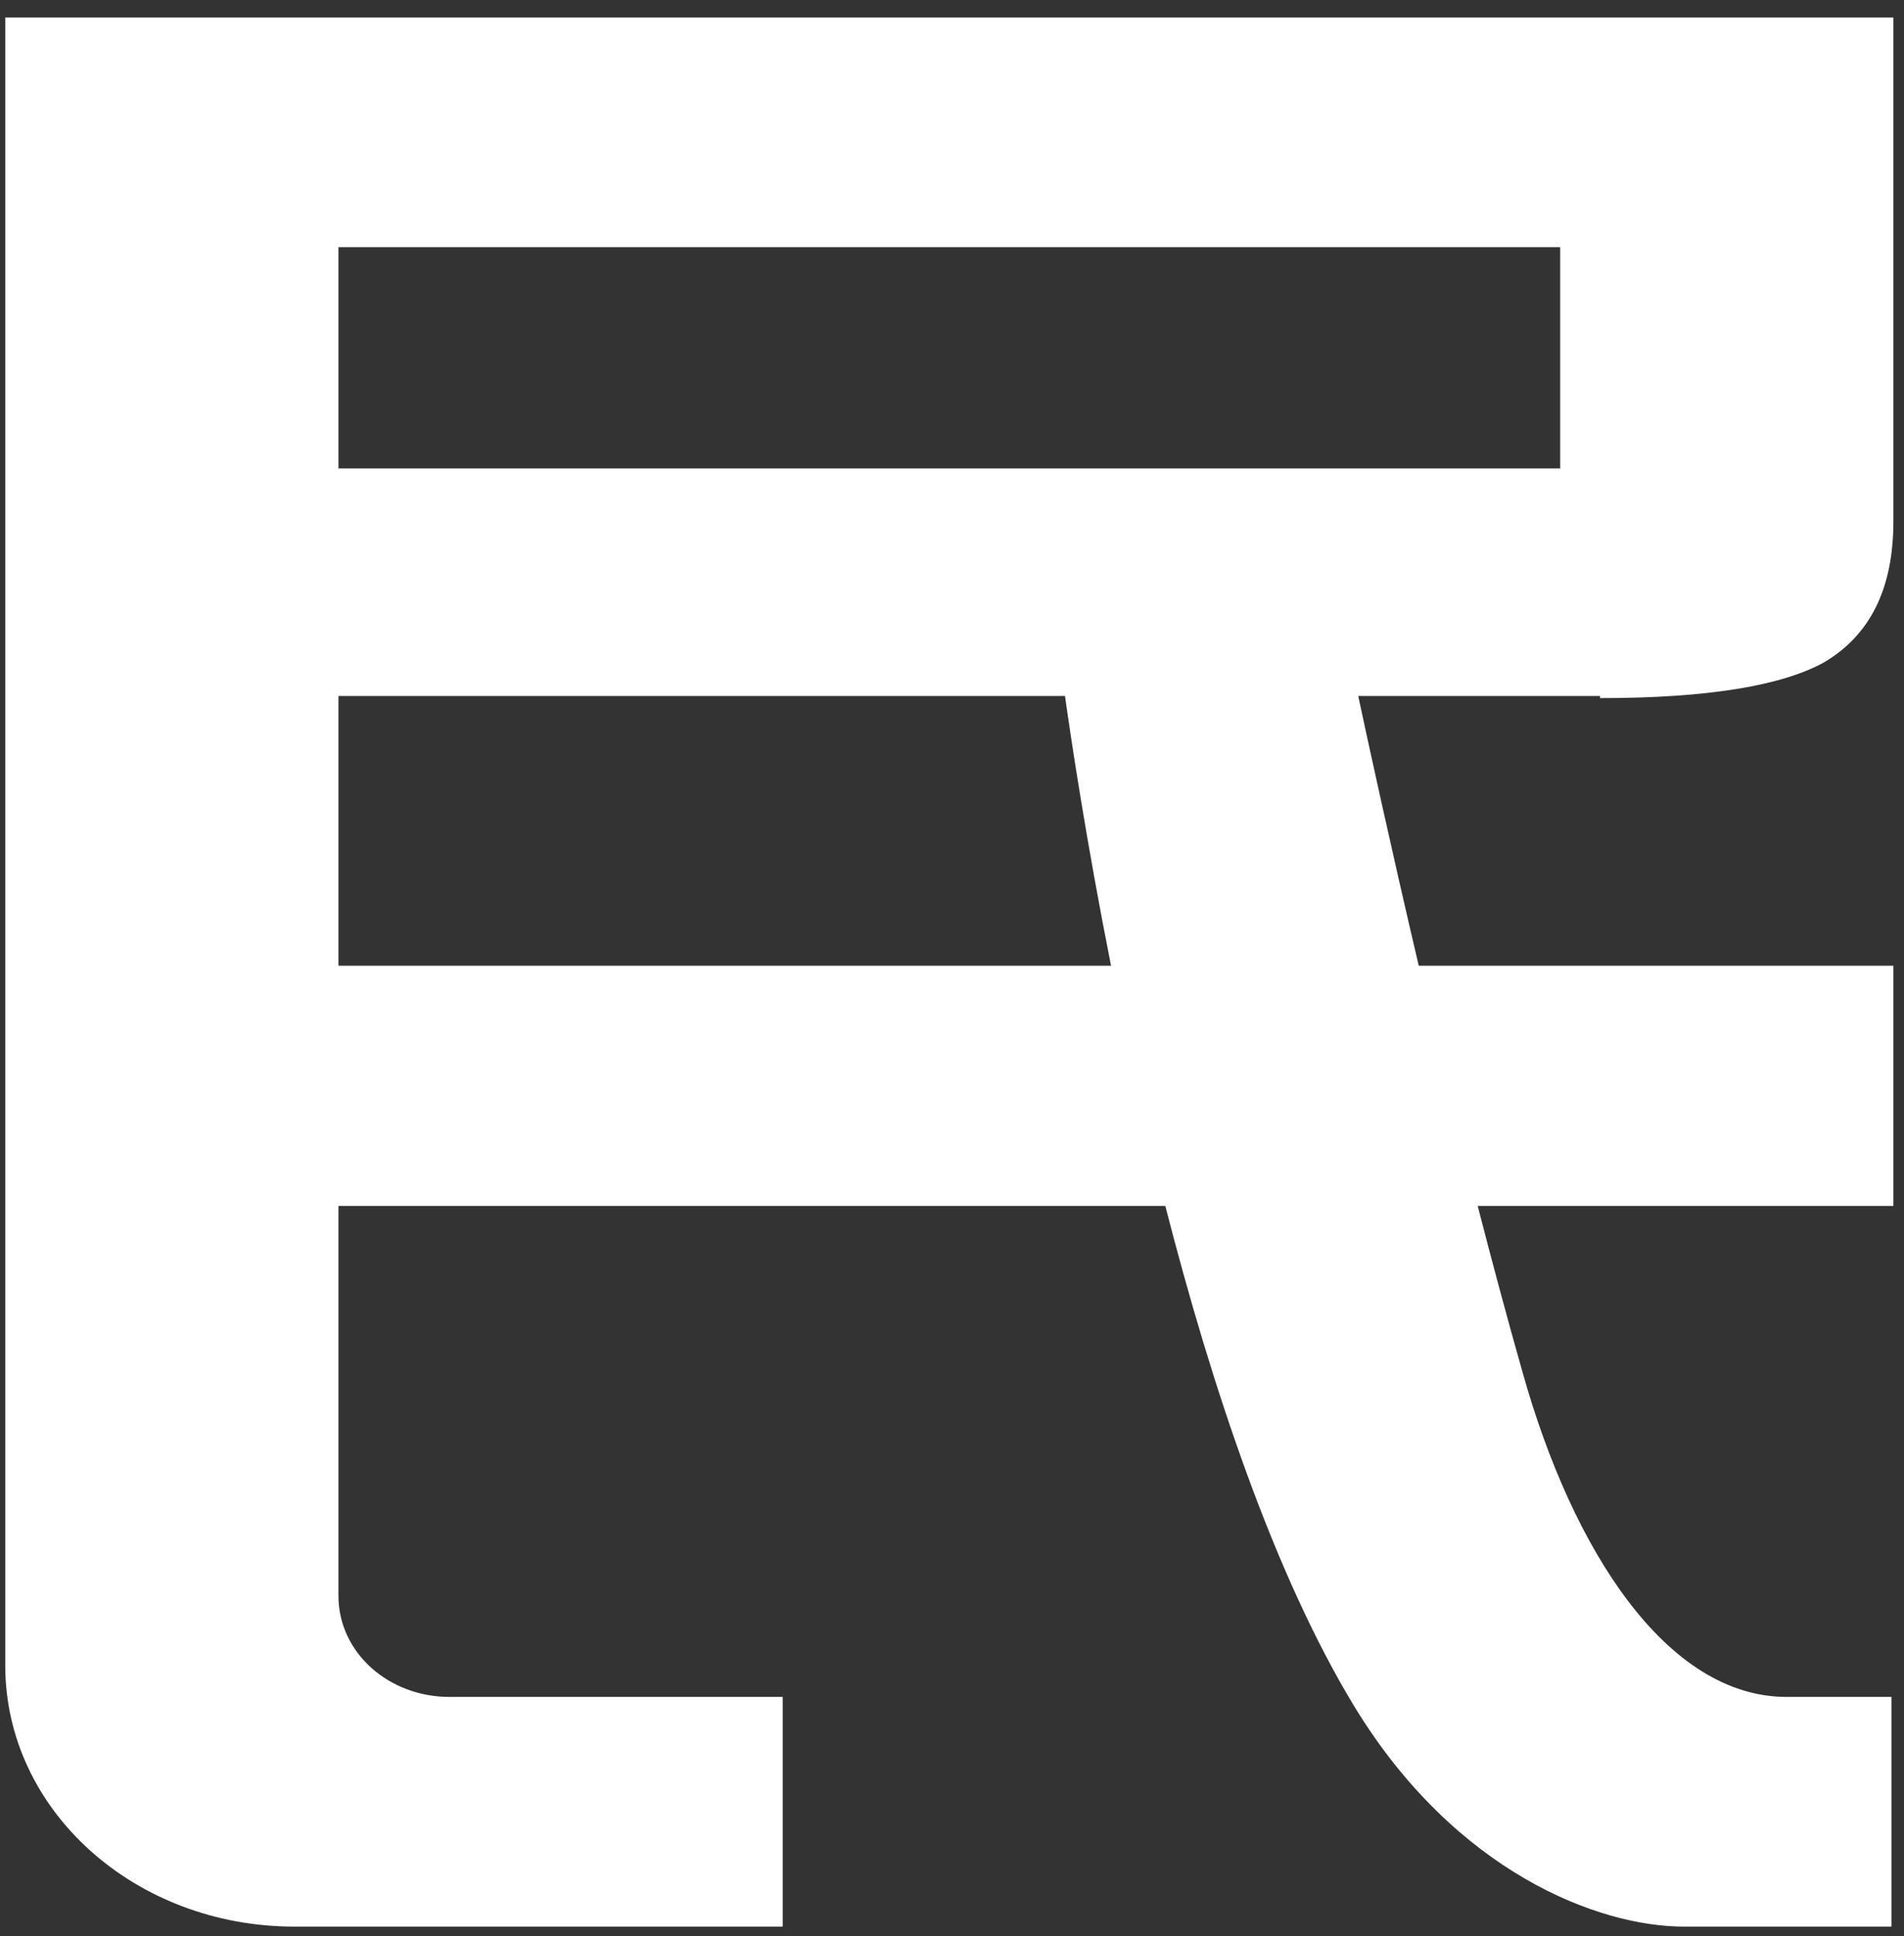<svg width="61" height="62" viewBox="0 0 61 62" fill="none" xmlns="http://www.w3.org/2000/svg">
<rect x="0" y="0" width="61" height="62" fill="#333333" stroke="none"/>
<path fill-rule="evenodd" clip-rule="evenodd" d="M58.444 21.209C57.101 21.952 54.752 22.357 51.26 22.357V22.289H43.515C43.824 23.738 44.53 26.991 45.453 30.927H60.66V38.621H47.342C47.807 40.424 48.291 42.228 48.781 43.952C50.392 49.688 53.414 54.344 57.241 54.344H60.598V61.7H53.951C51.198 61.7 46.633 59.946 43.41 54.682C40.822 50.434 38.815 44.39 37.334 38.621H10.843V51.105C10.843 52.927 12.454 54.344 14.401 54.344H25.076V61.7H9.433C4.331 61.7 0.168 57.989 0.168 53.332V0.559H60.66V16.688C60.66 18.848 59.921 20.332 58.444 21.209ZM35.595 30.927C34.804 26.941 34.322 23.724 34.12 22.289H10.843V30.927H35.595ZM49.985 7.915H10.843V15.001H49.985V7.915Z" fill="white"/>
</svg>
